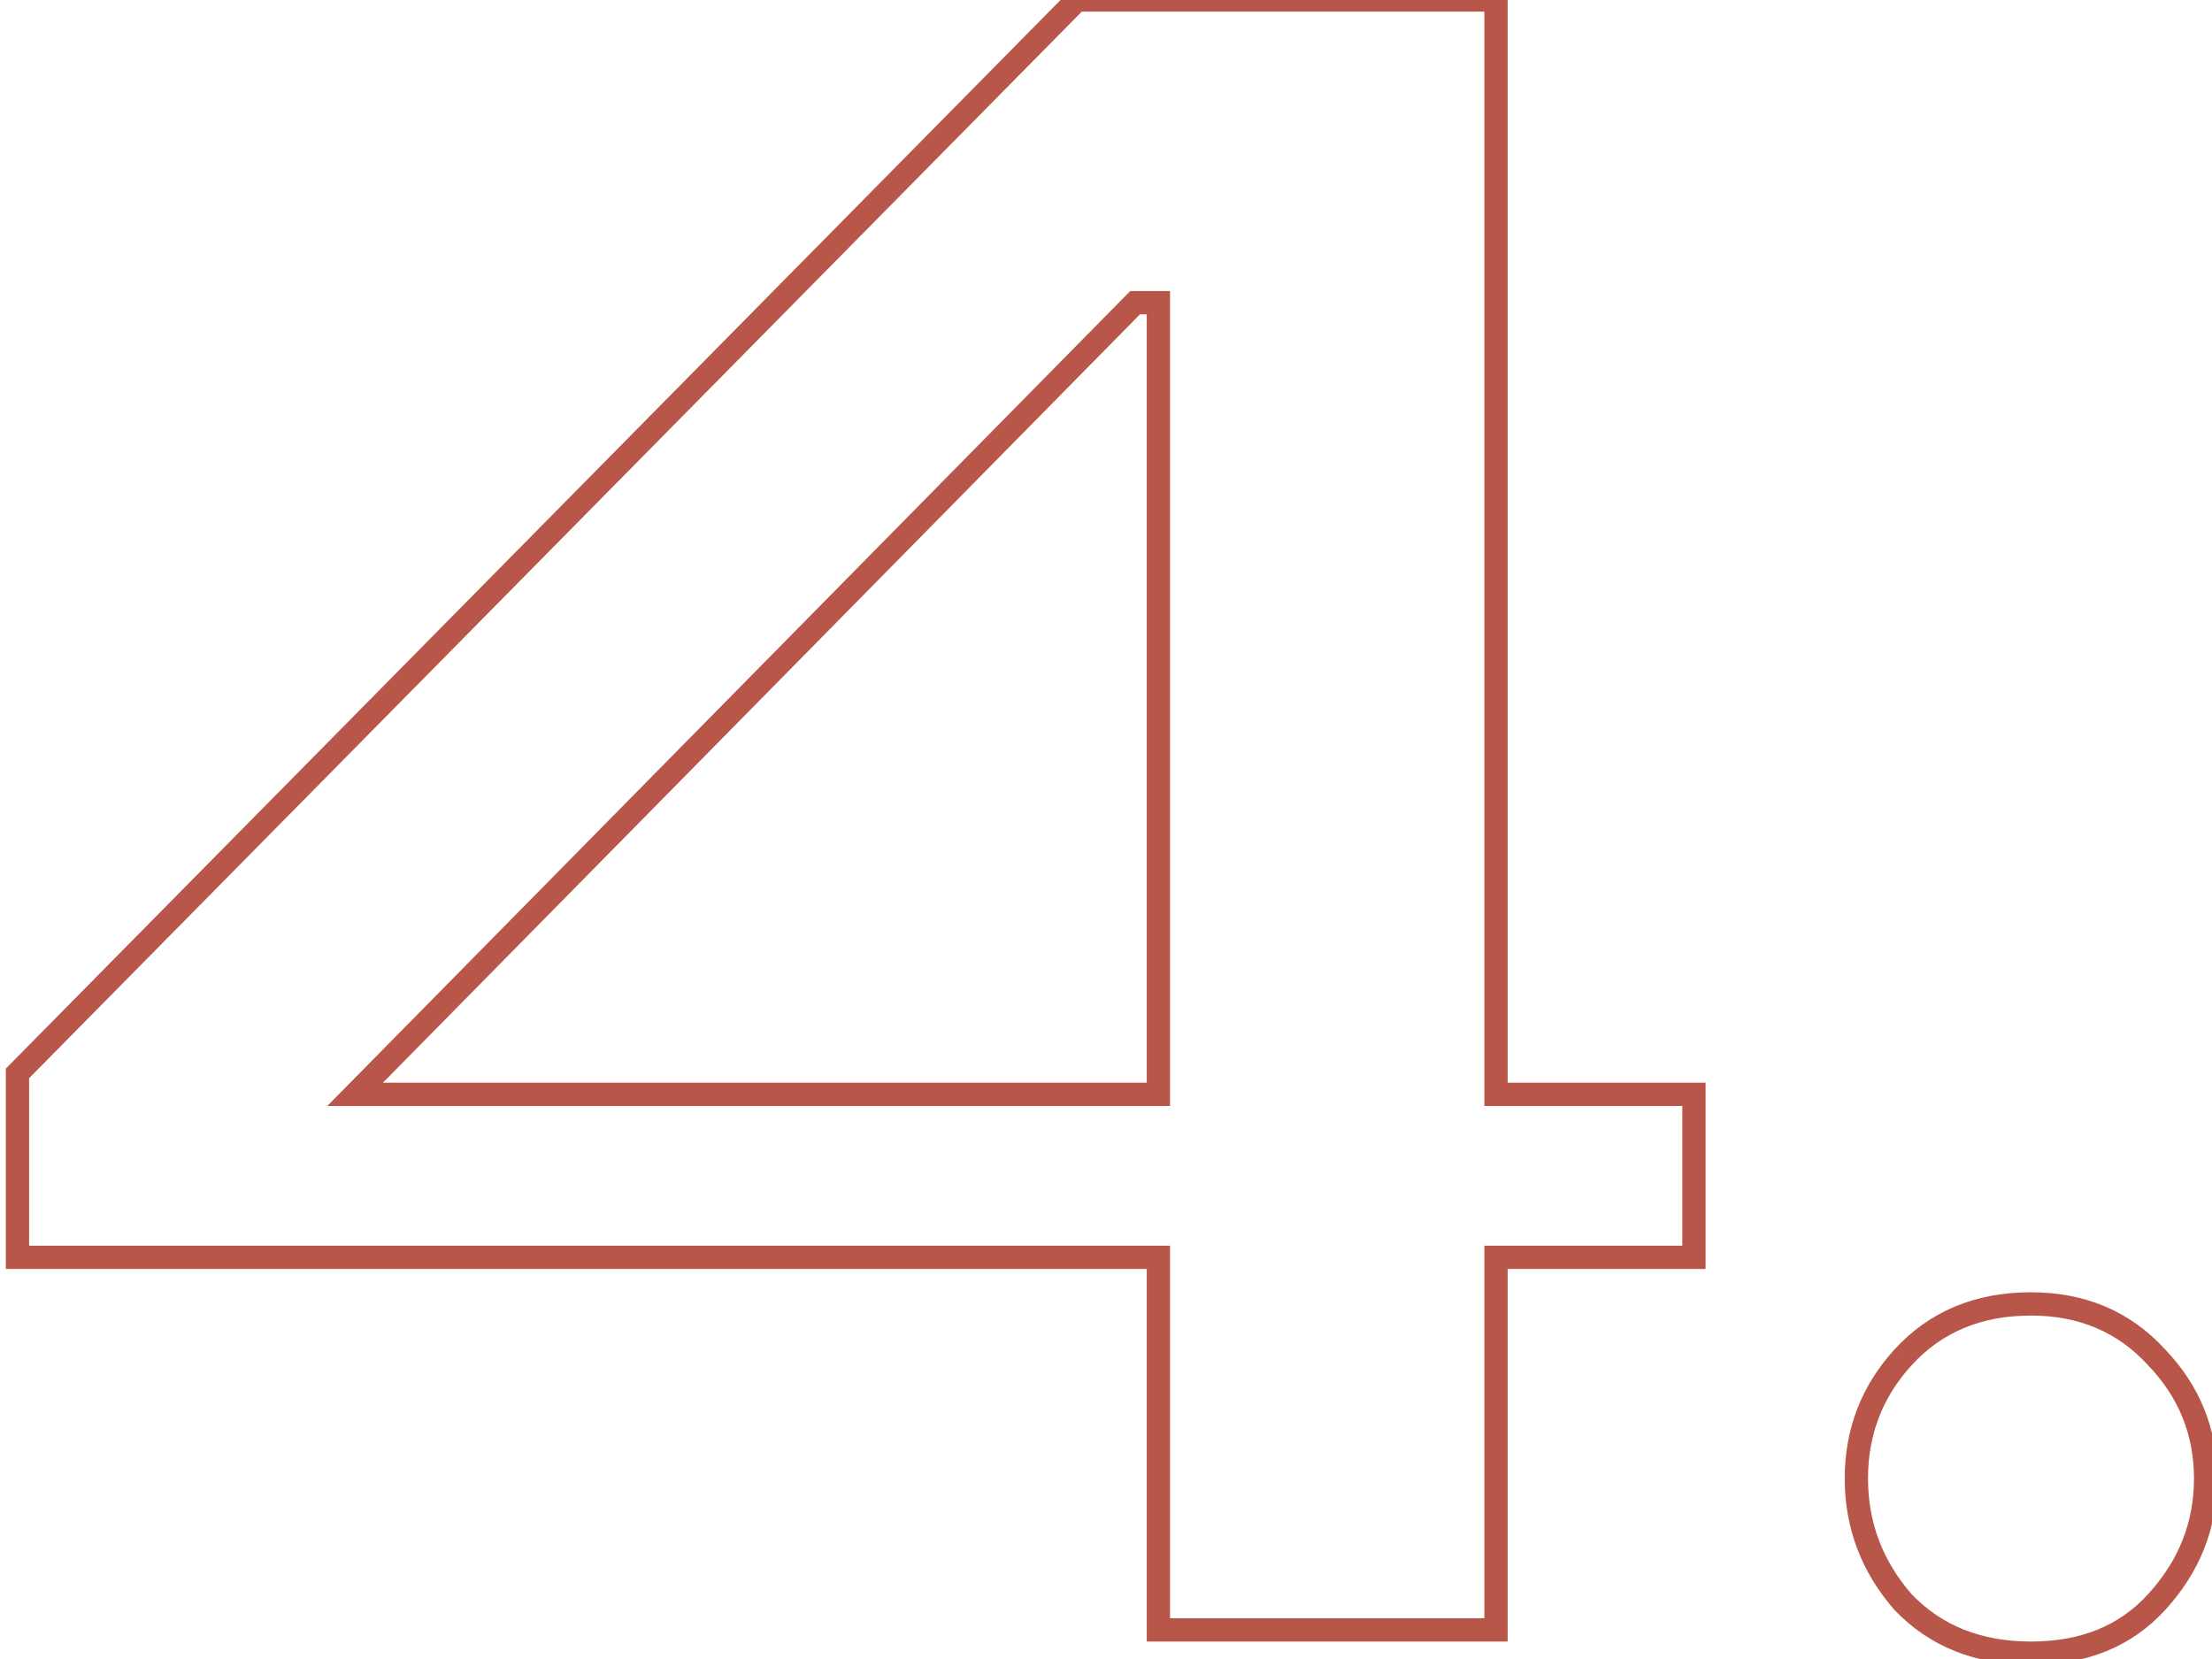 <?xml version="1.0" encoding="UTF-8"?> <svg xmlns="http://www.w3.org/2000/svg" width="76" height="57" viewBox="0 0 76 57" fill="none"> <path d="M58.2 43.2V43.6H58.6V43.2H58.2ZM51.4 43.2V42.8H51V43.2H51.4ZM51.4 56V56.4H51.8V56H51.4ZM39.8 56H39.4V56.4H39.8V56ZM39.8 43.2H40.2V42.8H39.8V43.2ZM0.6 43.2H0.2V43.6H0.6V43.2ZM0.6 36.88L0.315 36.599L0.2 36.716V36.88H0.6ZM37 -3.8147e-06V-0.4H36.833L36.715 -0.281L37 -3.8147e-06ZM51.4 -3.8147e-06H51.8V-0.4H51.4V-3.8147e-06ZM51.4 37.6H51V38H51.4V37.6ZM58.2 37.6H58.6V37.2H58.2V37.6ZM39.8 37.6V38H40.2V37.6H39.8ZM39.8 10.4H40.2V10H39.8V10.4ZM39 10.4V10H38.833L38.715 10.119L39 10.4ZM12.2 37.6L11.915 37.319L11.244 38H12.2V37.6ZM58.2 42.8H51.4V43.6H58.2V42.8ZM51 43.2V56H51.8V43.2H51ZM51.4 55.6H39.8V56.4H51.4V55.6ZM40.2 56V43.2H39.4V56H40.2ZM39.8 42.8H0.6V43.6H39.8V42.8ZM1 43.2V36.88H0.2V43.2H1ZM0.885 37.161L37.285 0.281L36.715 -0.281L0.315 36.599L0.885 37.161ZM37 0.4H51.4V-0.4H37V0.4ZM51 -3.8147e-06V37.6H51.8V-3.8147e-06H51ZM51.4 38H58.2V37.2H51.4V38ZM57.8 37.6V43.2H58.6V37.6H57.8ZM40.2 37.6V10.4H39.4V37.6H40.2ZM39.8 10H39V10.8H39.8V10ZM38.715 10.119L11.915 37.319L12.485 37.881L39.285 10.681L38.715 10.119ZM12.2 38H39.8V37.2H12.2V38ZM74.101 55.04L73.806 54.77L73.805 54.771L74.101 55.04ZM65.381 55.04L65.079 55.303L65.085 55.309L65.092 55.316L65.381 55.04ZM65.381 46.64L65.086 46.37L65.085 46.371L65.381 46.64ZM74.101 46.64L73.806 46.91L73.812 46.916L74.101 46.64ZM75.381 50.8C75.381 52.296 74.861 53.614 73.806 54.77L74.397 55.31C75.581 54.012 76.181 52.504 76.181 50.8H75.381ZM73.805 54.771C72.826 55.849 71.5 56.4 69.781 56.4V57.2C71.689 57.2 73.243 56.578 74.397 55.309L73.805 54.771ZM69.781 56.4C68.063 56.4 66.706 55.848 65.671 54.764L65.092 55.316C66.297 56.578 67.873 57.2 69.781 57.2V56.4ZM65.683 54.778C64.679 53.622 64.181 52.302 64.181 50.8H63.381C63.381 52.498 63.951 54.004 65.079 55.303L65.683 54.778ZM64.181 50.8C64.181 49.298 64.678 48.008 65.677 46.909L65.085 46.371C63.951 47.619 63.381 49.102 63.381 50.8H64.181ZM65.677 46.91C66.713 45.774 68.069 45.2 69.781 45.2V44.4C67.867 44.4 66.289 45.053 65.086 46.37L65.677 46.91ZM69.781 45.2C71.436 45.2 72.767 45.772 73.806 46.91L74.397 46.37C73.196 45.055 71.646 44.4 69.781 44.4V45.2ZM73.812 46.916C74.862 48.016 75.381 49.304 75.381 50.8H76.181C76.181 49.096 75.581 47.61 74.391 46.364L73.812 46.916Z" fill="#B8564A"></path> </svg> 